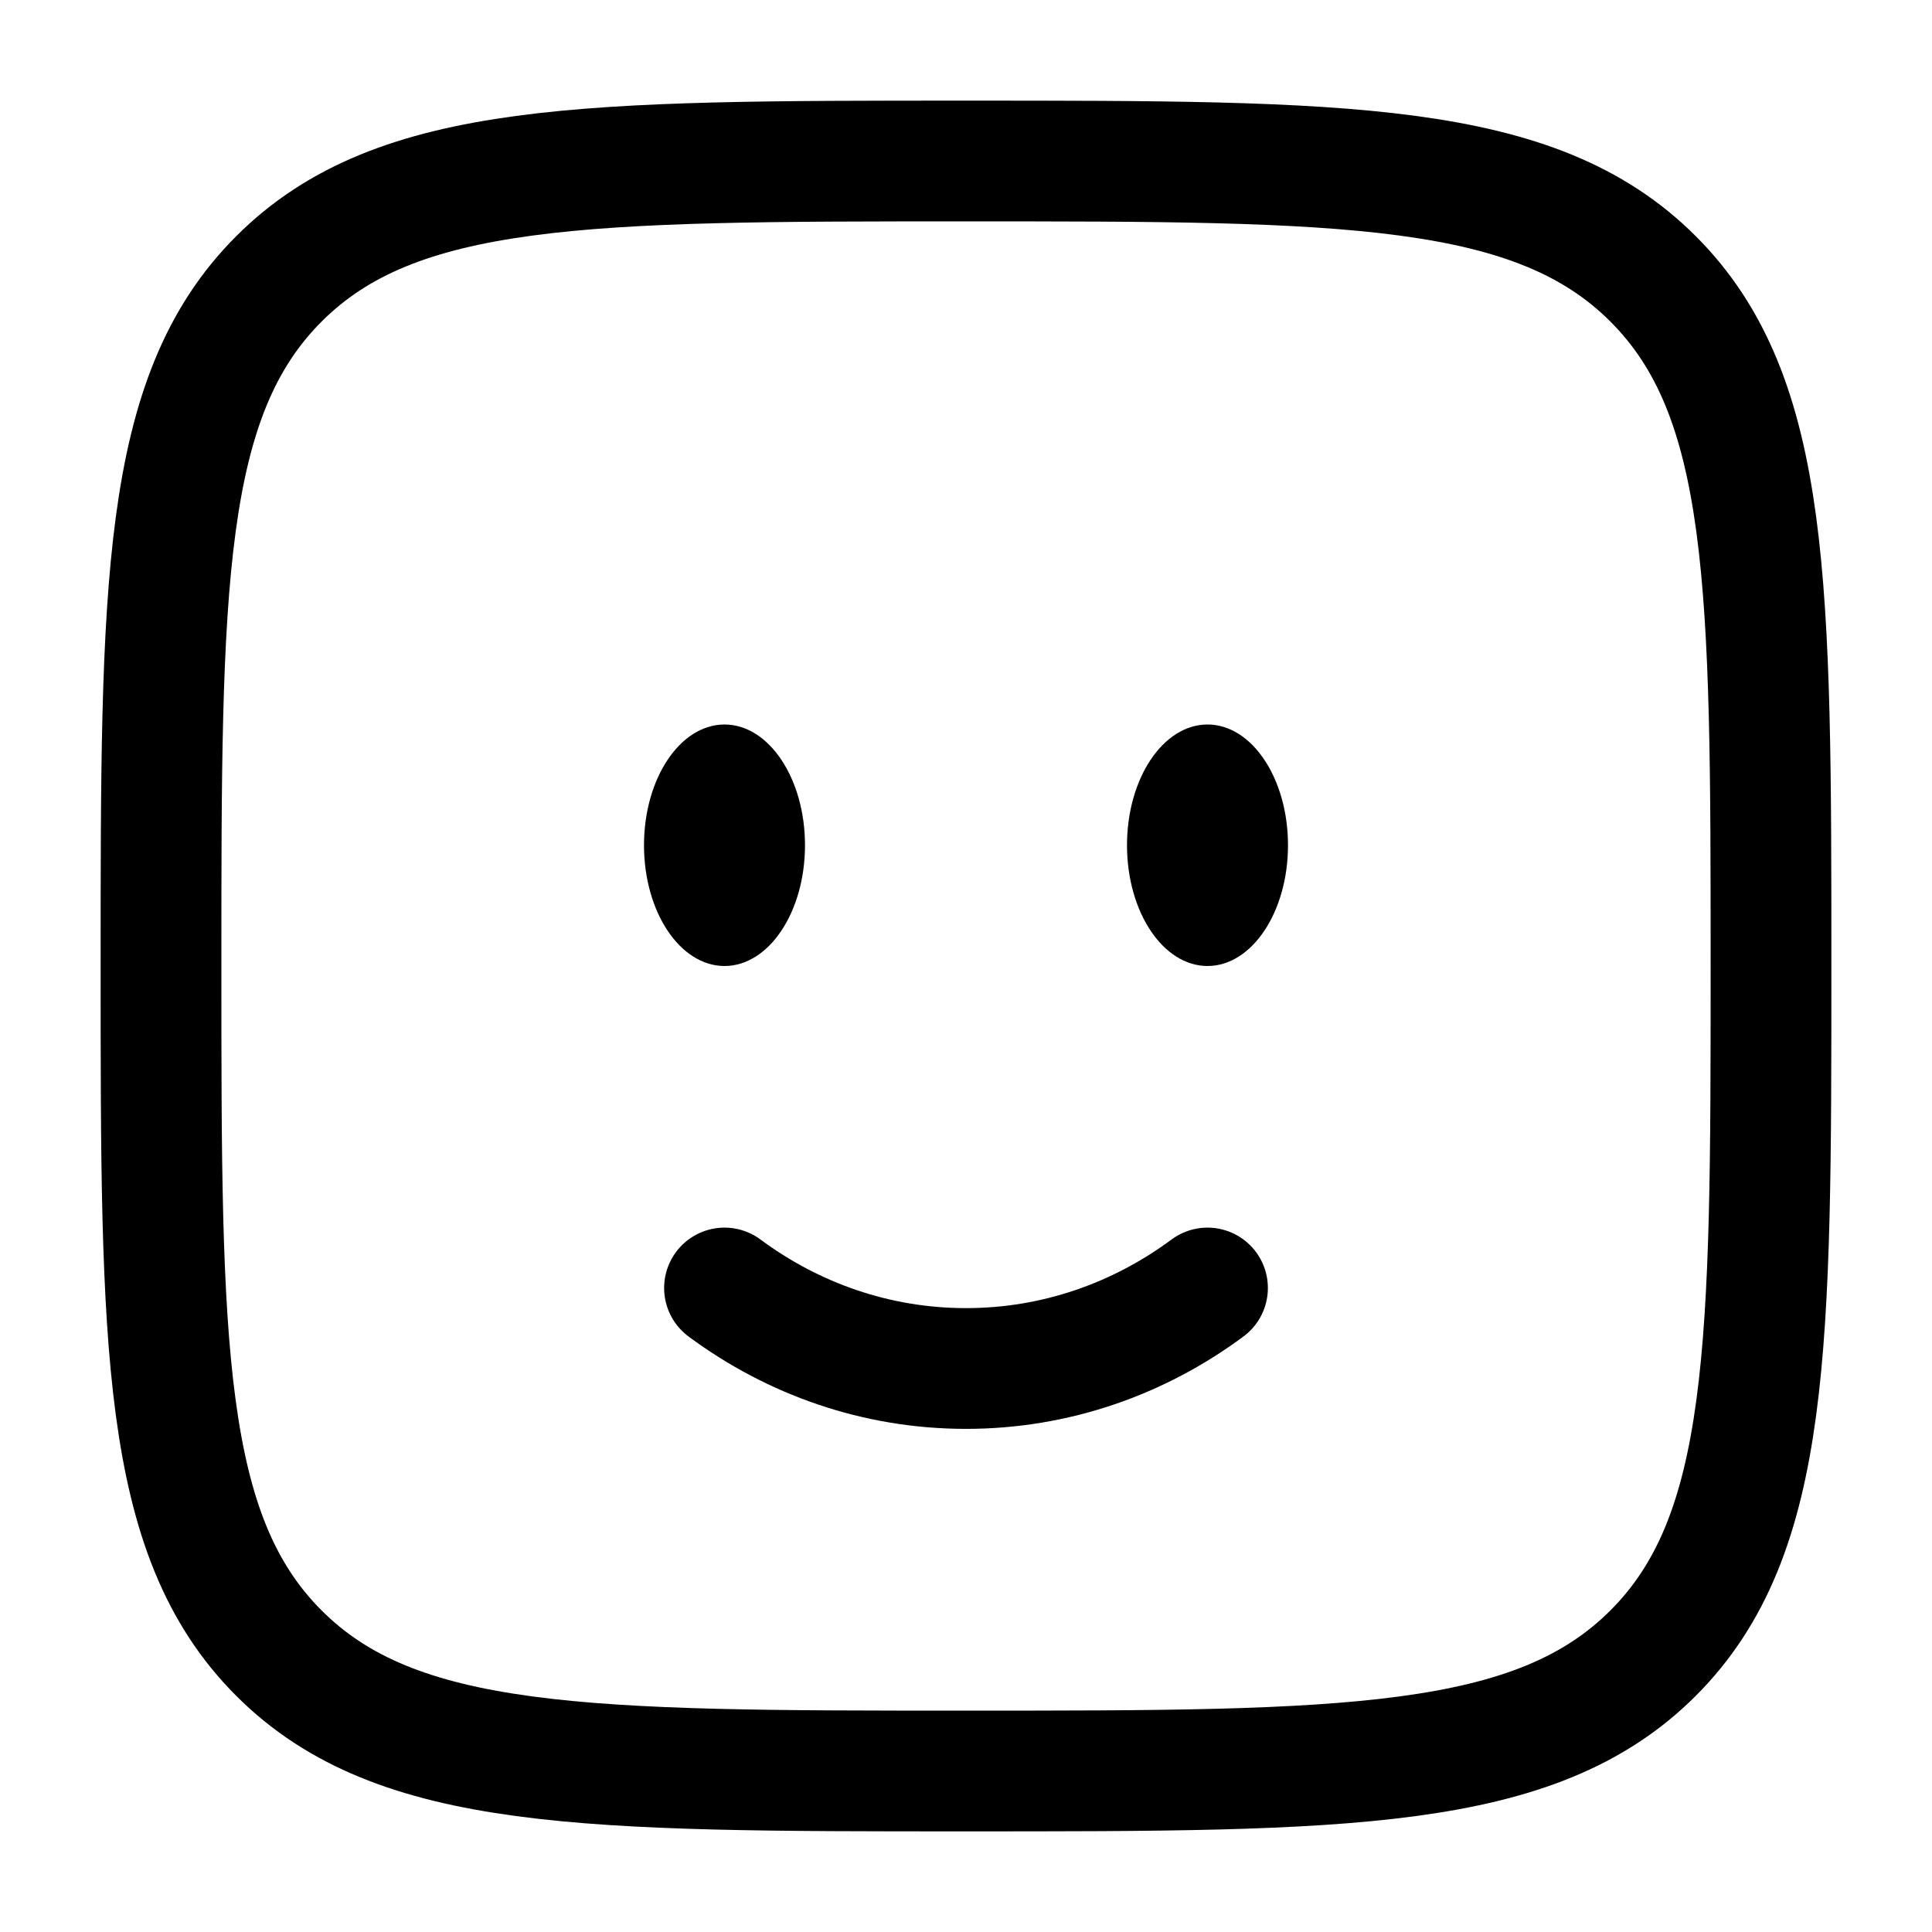 <?xml version="1.0" encoding="UTF-8" standalone="no"?><!DOCTYPE svg PUBLIC "-//W3C//DTD SVG 1.1//EN" "http://www.w3.org/Graphics/SVG/1.1/DTD/svg11.dtd"><svg width="100%" height="100%" viewBox="0 0 800 800" version="1.1" xmlns="http://www.w3.org/2000/svg" xmlns:xlink="http://www.w3.org/1999/xlink" xml:space="preserve" xmlns:serif="http://www.serif.com/" style="fill-rule:evenodd;clip-rule:evenodd;stroke-linecap:round;"><path d="M300,533.333c28.346,21.01 62.82,33.334 100,33.334c37.18,-0 71.653,-12.324 100,-33.334" style="fill:none;fill-rule:nonzero;stroke:#000;stroke-width:50px;"/><ellipse cx="500" cy="350" rx="33.333" ry="50"/><ellipse cx="300" cy="350" rx="33.333" ry="50"/><path d="M66.667,400c-0,-157.135 -0,-235.702 48.815,-284.518c48.816,-48.815 127.383,-48.815 284.518,-48.815c157.133,-0 235.703,-0 284.517,48.815c48.816,48.816 48.816,127.383 48.816,284.518c0,157.133 0,235.703 -48.816,284.517c-48.814,48.816 -127.384,48.816 -284.517,48.816c-157.135,0 -235.702,0 -284.518,-48.816c-48.815,-48.814 -48.815,-127.384 -48.815,-284.517Z" style="fill:none;fill-rule:nonzero;stroke:#000;stroke-width:50px;stroke-linecap:butt;"/></svg>